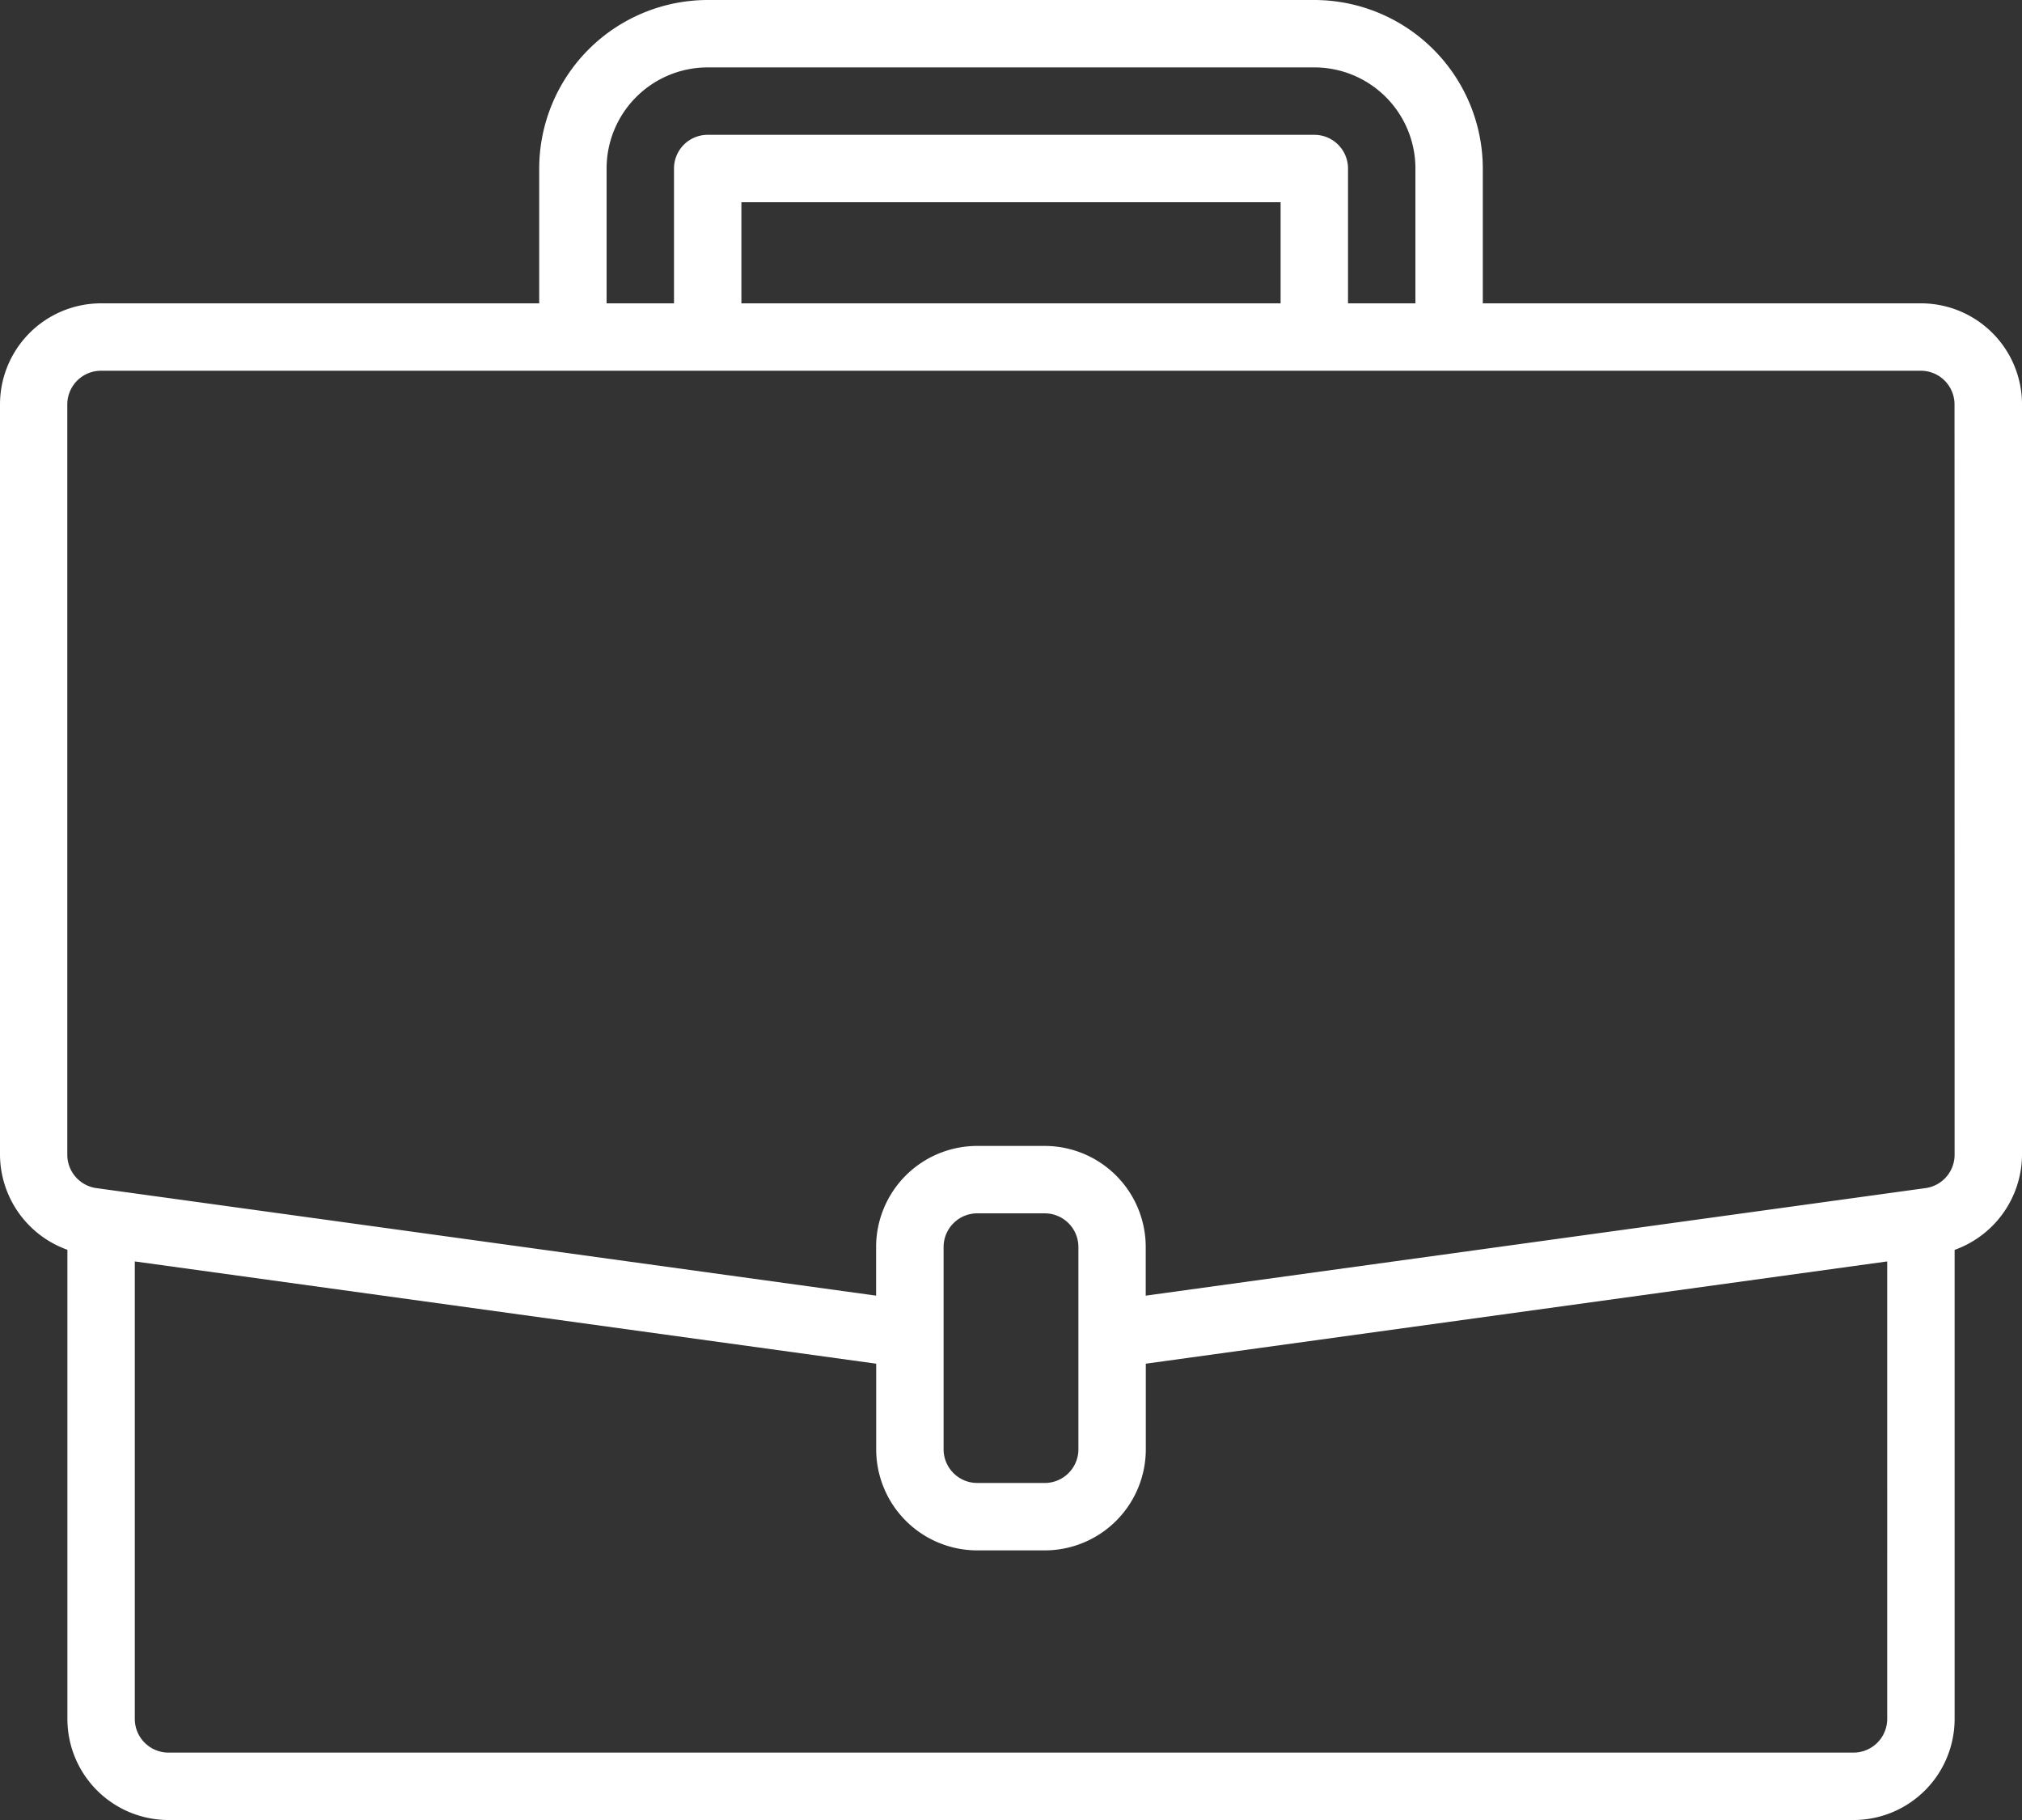 <svg xmlns="http://www.w3.org/2000/svg" width="123.333" height="111" viewBox="0 0 123.333 111">
  <rect x="0" y="0" width="123.333" height="111" fill="#333333" stroke="none"/>
  <g id="Group_197" data-name="Group 197" transform="translate(-443 -168)">
    <path id="Path_25089" data-name="Path 25089" d="M560.167,186.5H533.444v-8.222A10.29,10.29,0,0,0,523.167,168h-37a10.29,10.29,0,0,0-10.278,10.278V186.5H449.167A6.167,6.167,0,0,0,443,192.667v45.756a6.193,6.193,0,0,0,4.111,5.8v28.607A6.167,6.167,0,0,0,453.278,279H556.056a6.167,6.167,0,0,0,6.167-6.167V244.228a6.2,6.2,0,0,0,4.111-5.805V192.667a6.167,6.167,0,0,0-6.167-6.167ZM480,178.278a6.167,6.167,0,0,1,6.167-6.167h37a6.167,6.167,0,0,1,6.167,6.167V186.5h-4.111v-8.222a2.056,2.056,0,0,0-2.056-2.056h-37a2.056,2.056,0,0,0-2.056,2.056V186.5H480Zm41.111,8.222H488.222v-6.167h32.889Zm37,86.333a2.056,2.056,0,0,1-2.055,2.056H453.278a2.056,2.056,0,0,1-2.056-2.056v-27.9l45.222,6.237v5.219a6.167,6.167,0,0,0,6.167,6.167h4.111a6.167,6.167,0,0,0,6.167-6.167V251.17l45.222-6.237Zm-49.333-16.444a2.056,2.056,0,0,1-2.056,2.056h-4.111a2.056,2.056,0,0,1-2.056-2.056V244.056A2.056,2.056,0,0,1,502.611,242h4.111a2.056,2.056,0,0,1,2.056,2.056Zm53.444-17.966a2.056,2.056,0,0,1-1.768,2.038l-.57.078-47,6.481v-2.964a6.167,6.167,0,0,0-6.167-6.167h-4.111a6.167,6.167,0,0,0-6.167,6.167v2.964l-47.564-6.559a2.056,2.056,0,0,1-1.77-2.038V192.667a2.056,2.056,0,0,1,2.056-2.056h111a2.056,2.056,0,0,1,2.056,2.056Zm0,0" fill="#fff"/>
  </g>
</svg>
